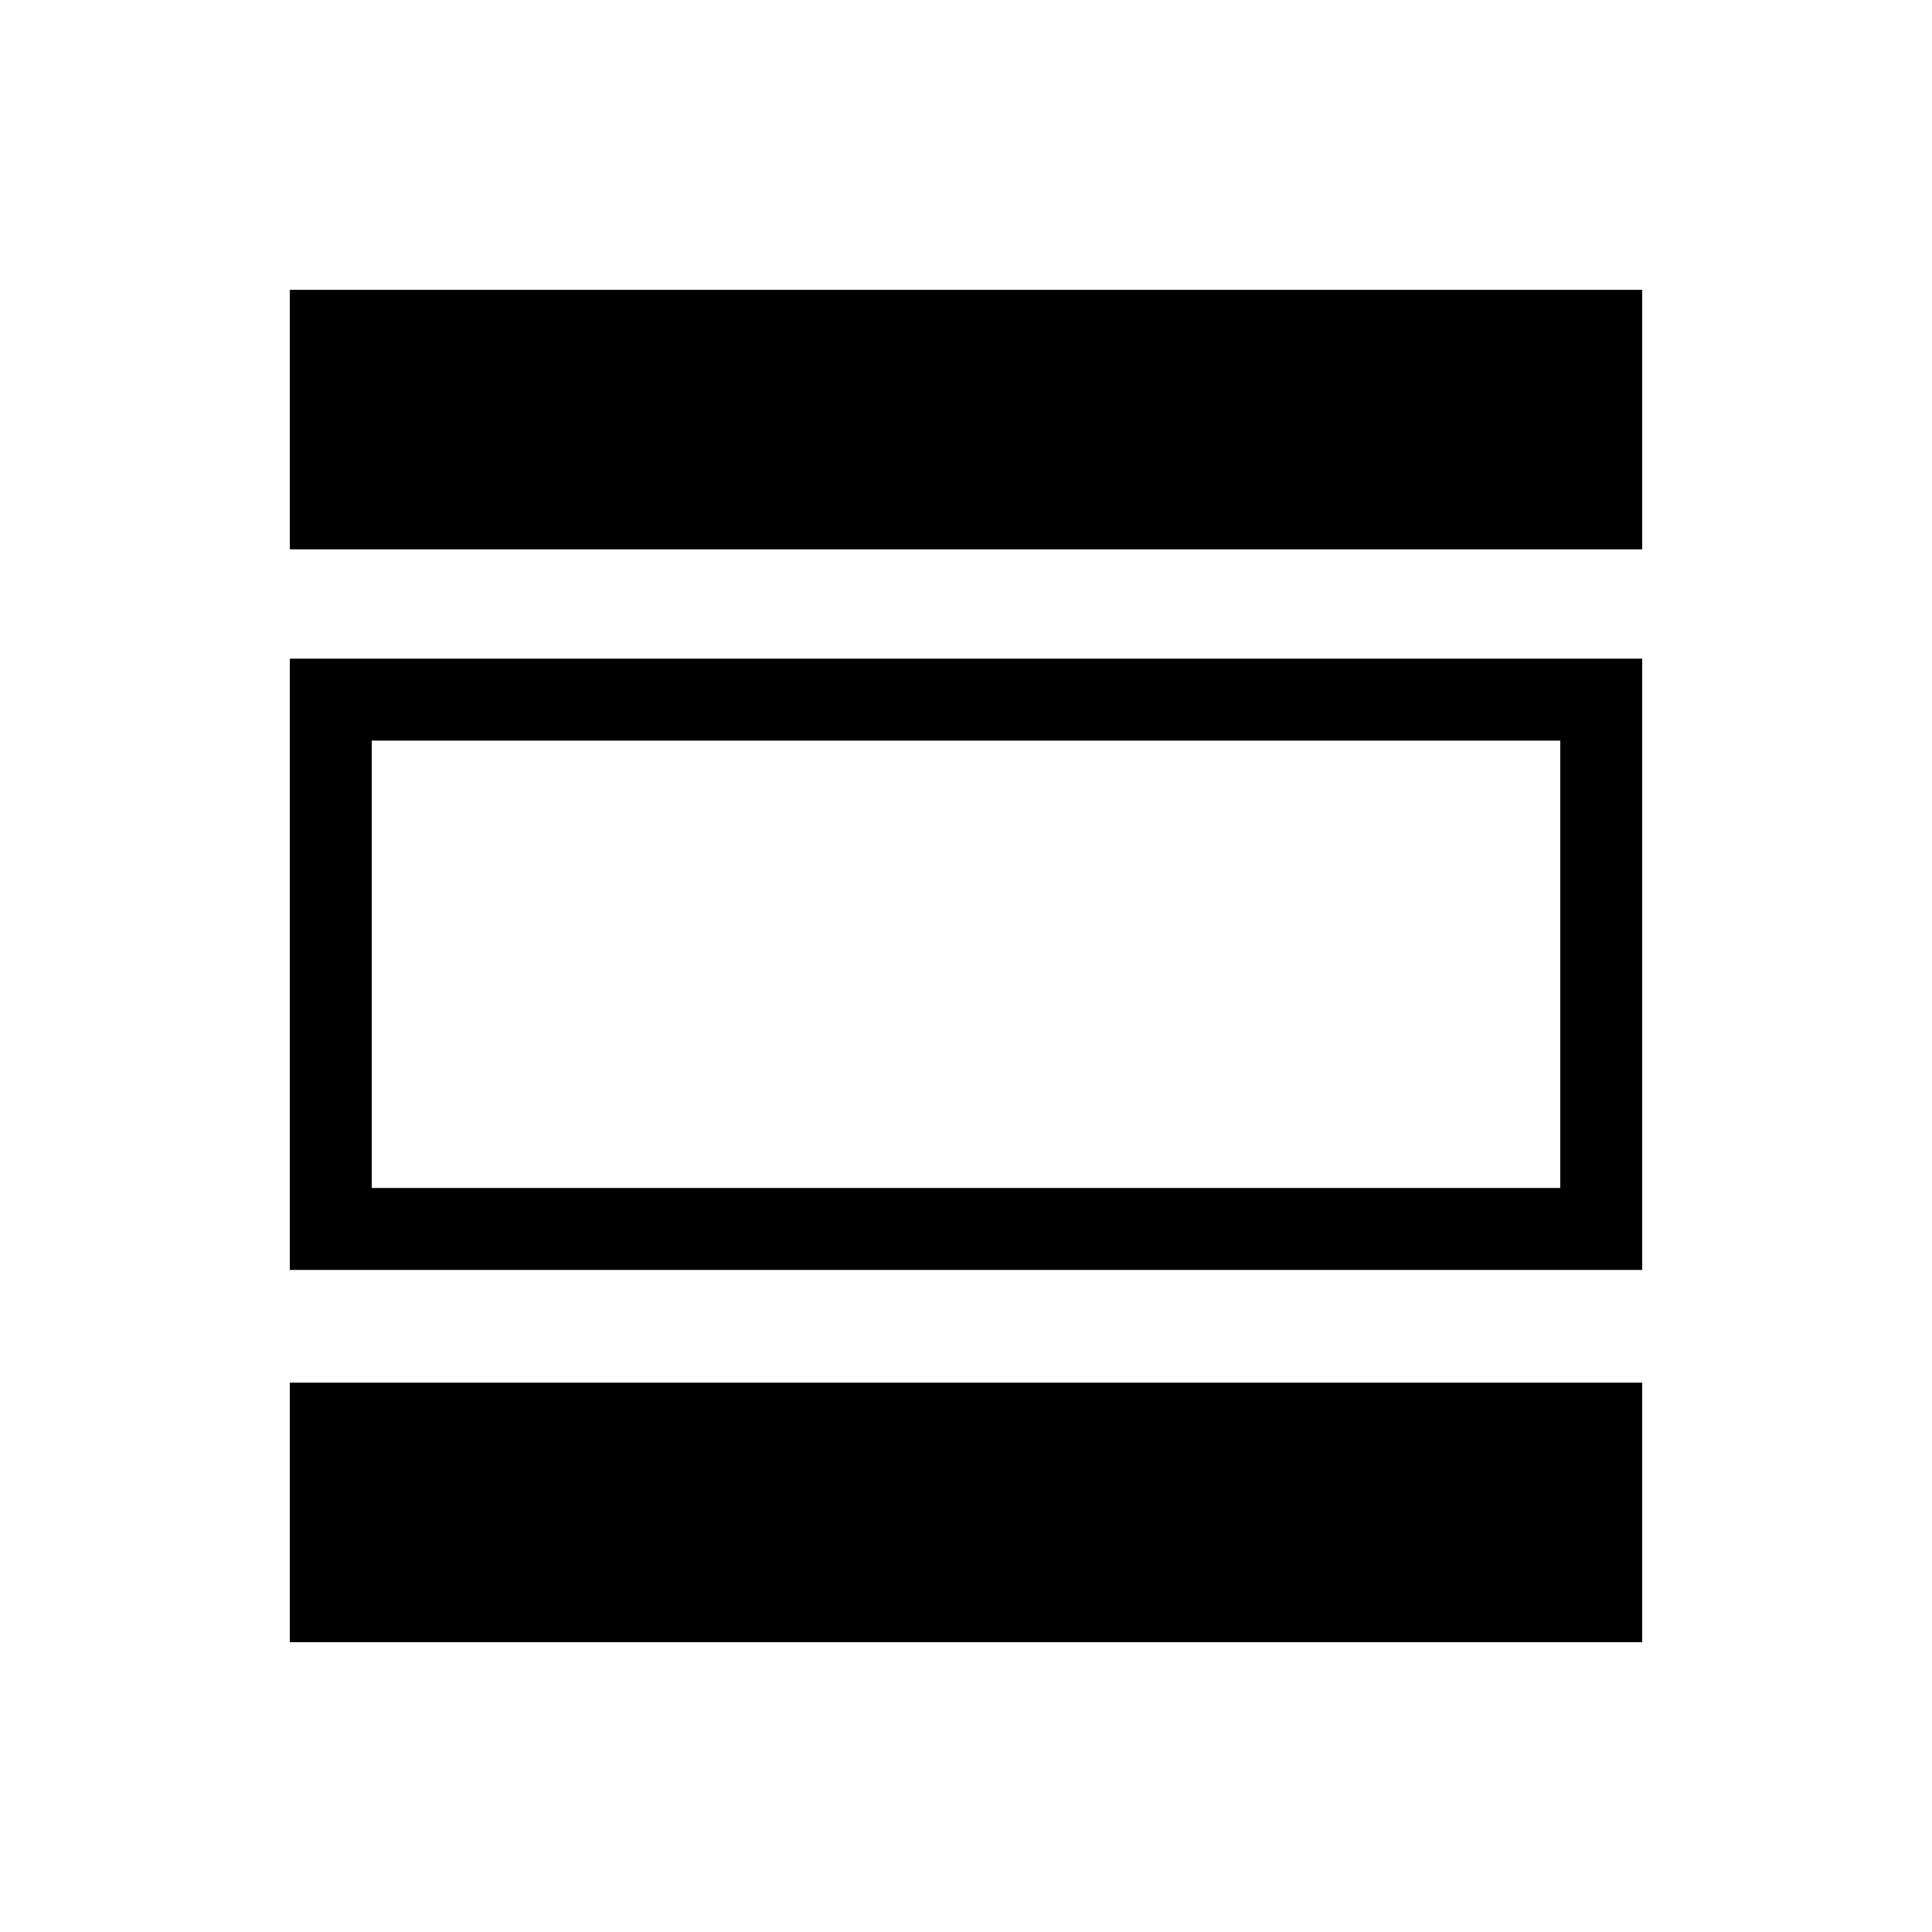 <?xml version="1.0" encoding="utf-8"?>
<!-- Generator: Adobe Illustrator 16.0.0, SVG Export Plug-In . SVG Version: 6.00 Build 0)  -->
<!DOCTYPE svg PUBLIC "-//W3C//DTD SVG 1.1//EN" "http://www.w3.org/Graphics/SVG/1.1/DTD/svg11.dtd">
<svg version="1.1" id="Layer_1" xmlns="http://www.w3.org/2000/svg" xmlns:xlink="http://www.w3.org/1999/xlink" x="0px" y="0px"
	 width="50px" height="50px" viewBox="0 0 50 50" enable-background="new 0 0 50 50" xml:space="preserve">
<g>
	<path d="M7.5,32.866h35v-15.82h-35V32.866z M9.621,19.167h30.758v11.578H9.621V19.167z"/>
	<rect x="7.5" y="35.783" width="35" height="6.717"/>
	<rect x="7.5" y="7.5" width="35" height="6.717"/>
</g>
</svg>
